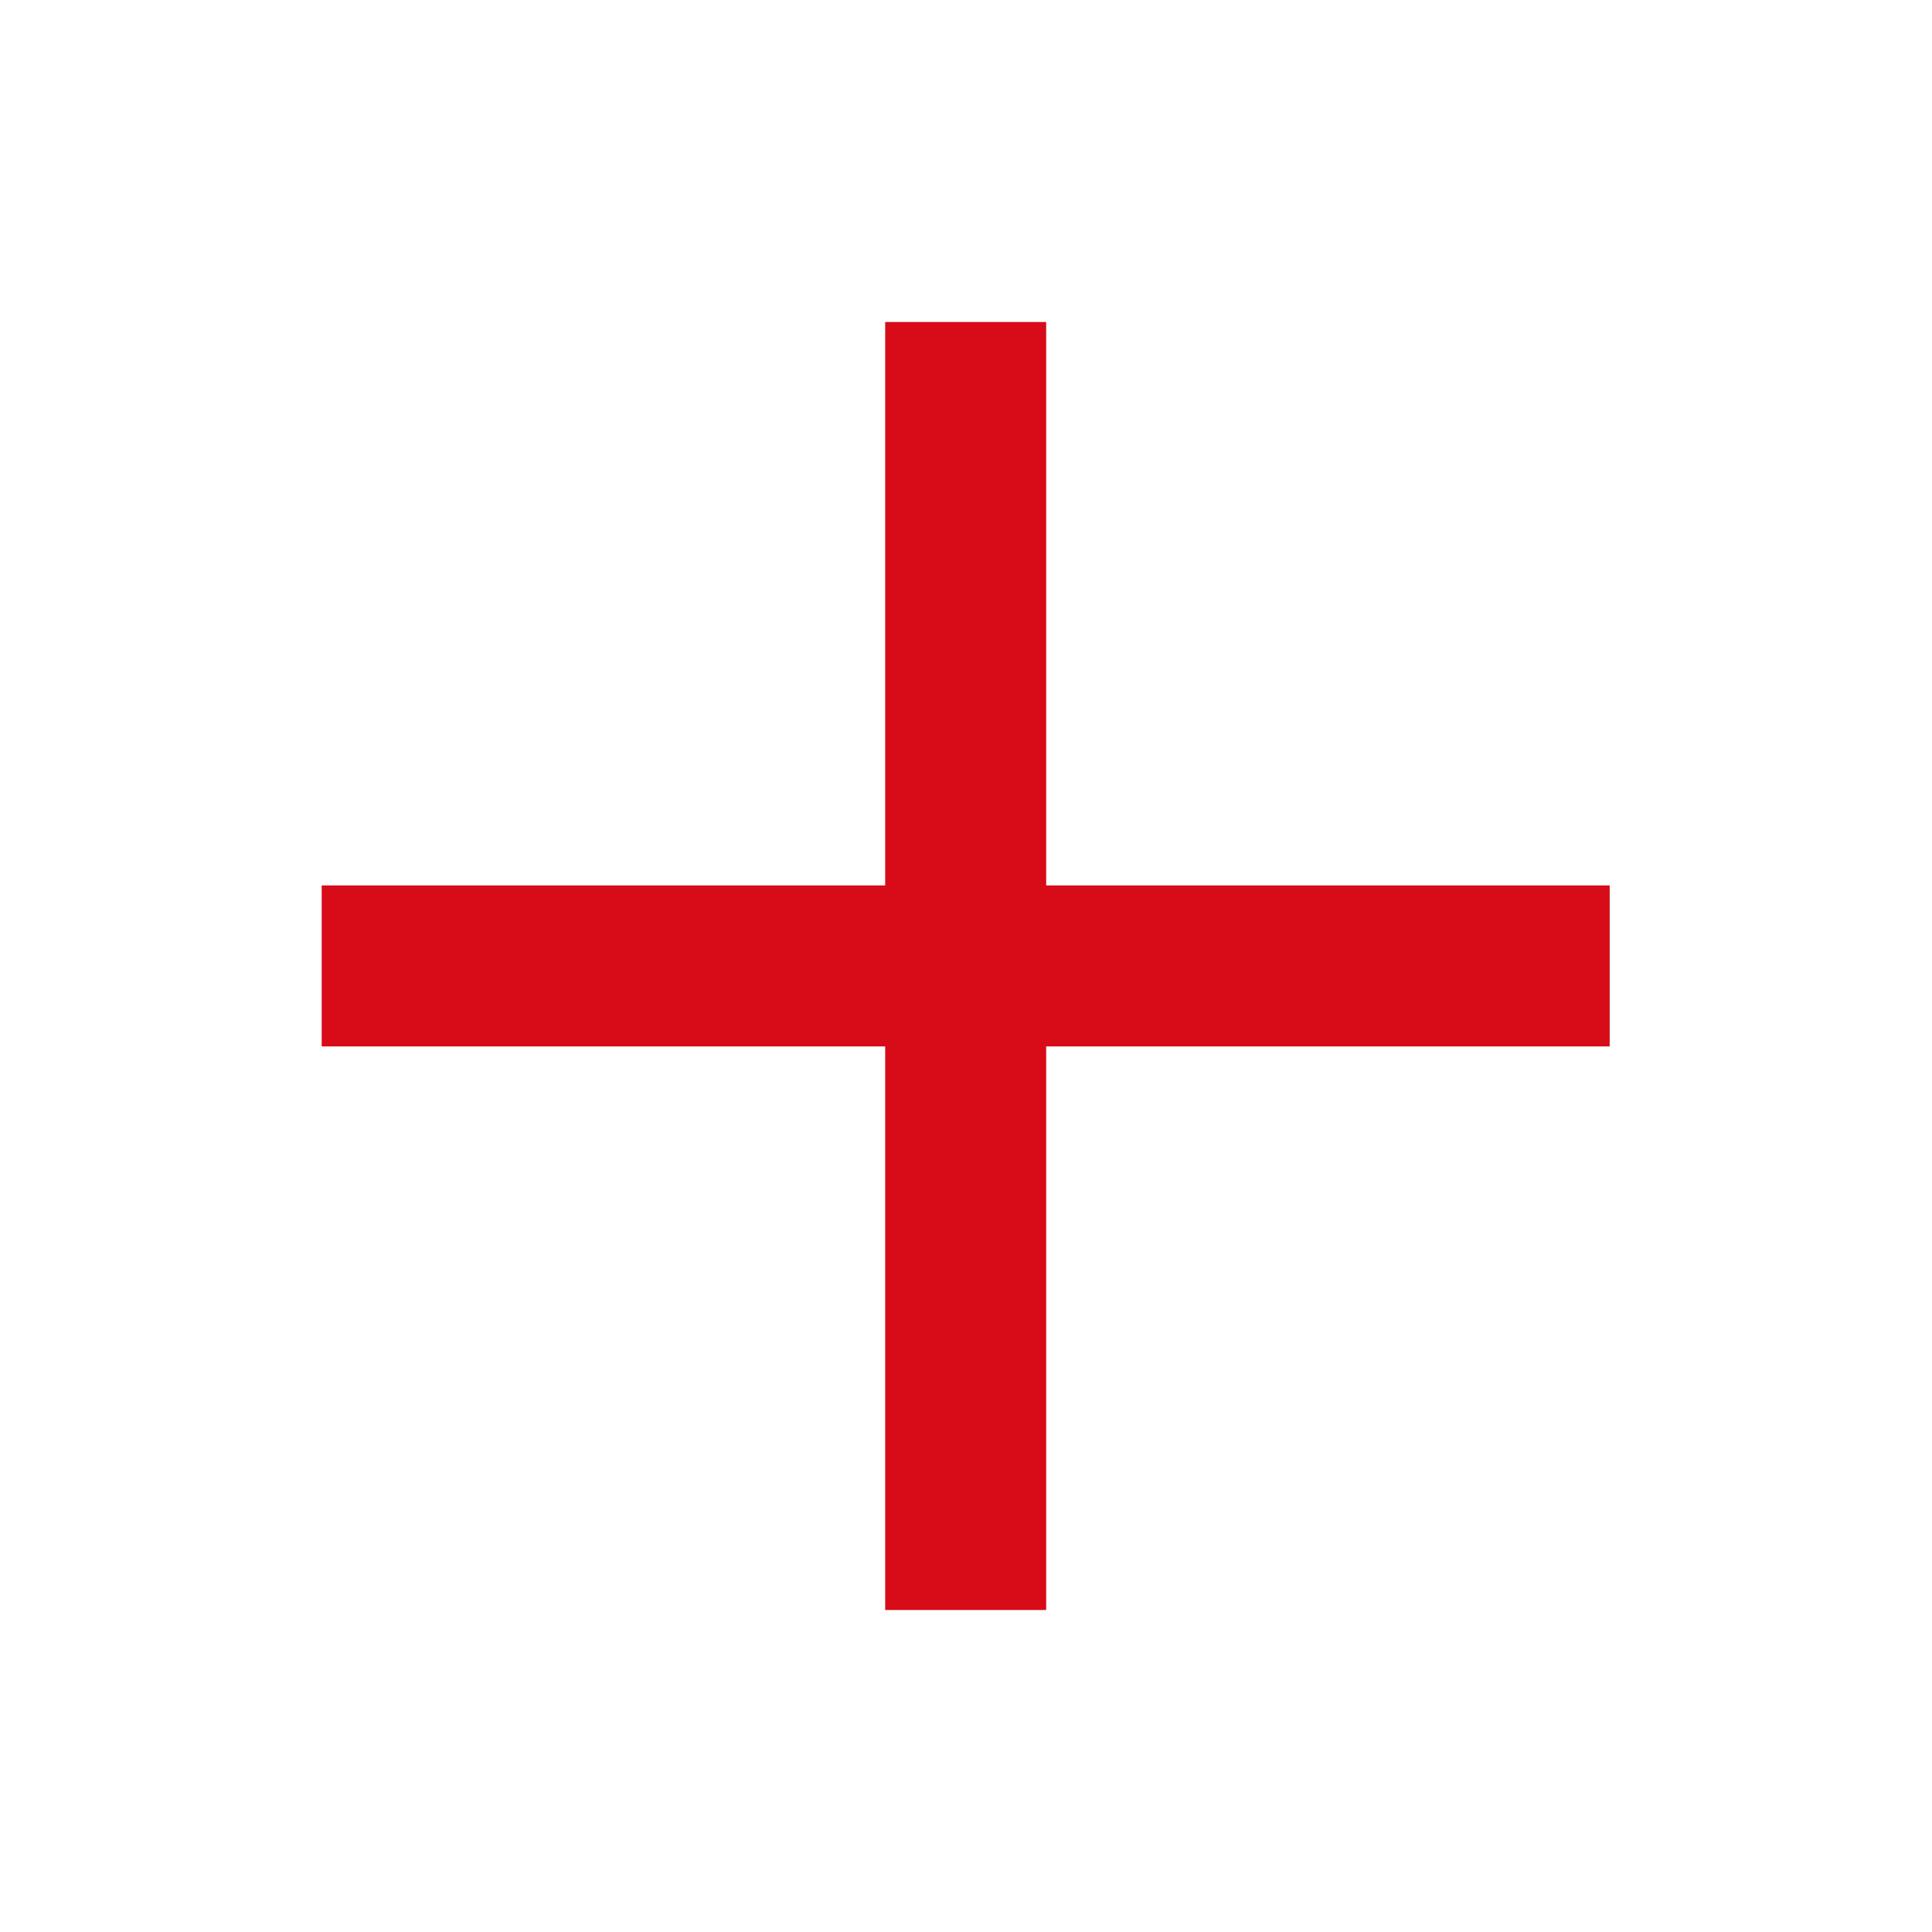 <svg width="24" height="24" viewBox="0 0 24 24" fill="none" xmlns="http://www.w3.org/2000/svg">
<path fill-rule="evenodd" clip-rule="evenodd" d="M10.996 12.999V20H12.996V12.999H19.996V10.999L12.996 10.999V4L10.996 4V10.999L3.996 10.999V12.999H10.996Z" fill="#D70C18"/>
</svg>

